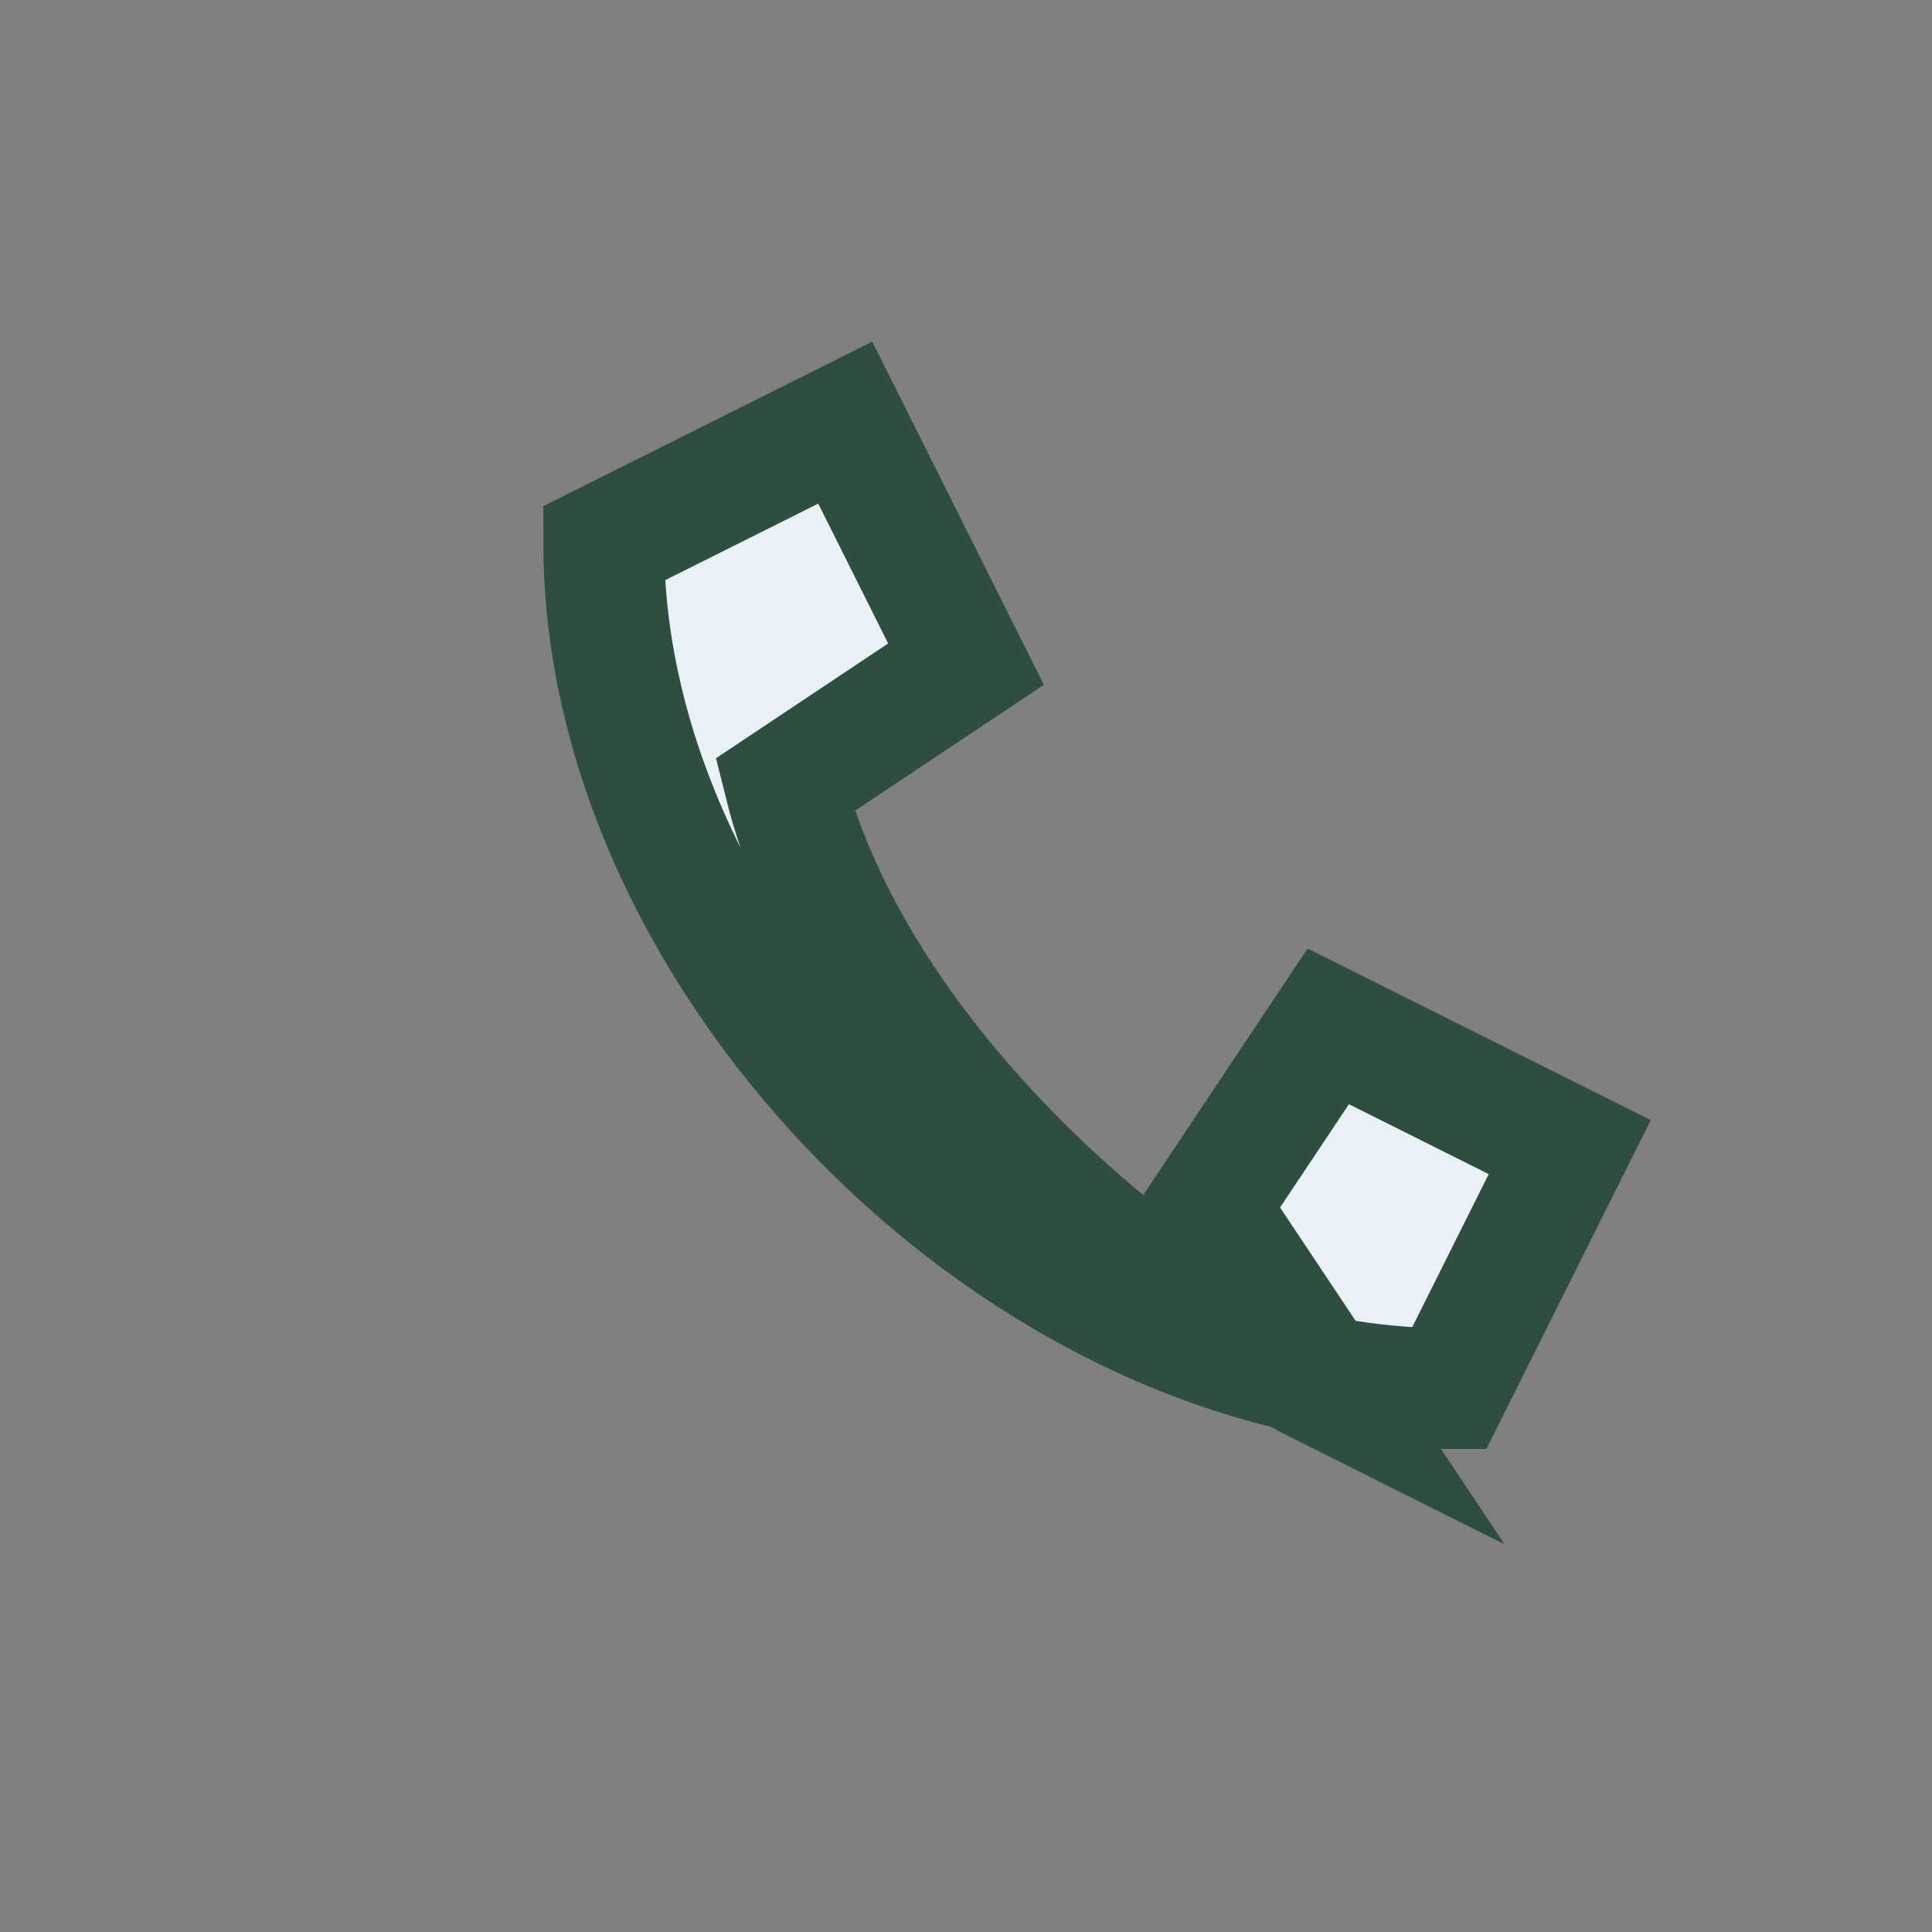 <?xml version="1.0" encoding="UTF-8"?>
<svg xmlns="http://www.w3.org/2000/svg" width="32" height="32" viewBox="0 0 32 32"><rect x="0" y="0" width="32" height="32" fill="#808080" stroke="none"/><rect width="32" height="32" rx="6" fill="none"/><path d="M22 23c-4-2-8-6-9-10l3-2-2-4-4 2c0 7 7 14 14 14l2-4-4-2-2 3z" fill="#E9F1F7" stroke="#2E4E3F" stroke-width="2"/></svg>